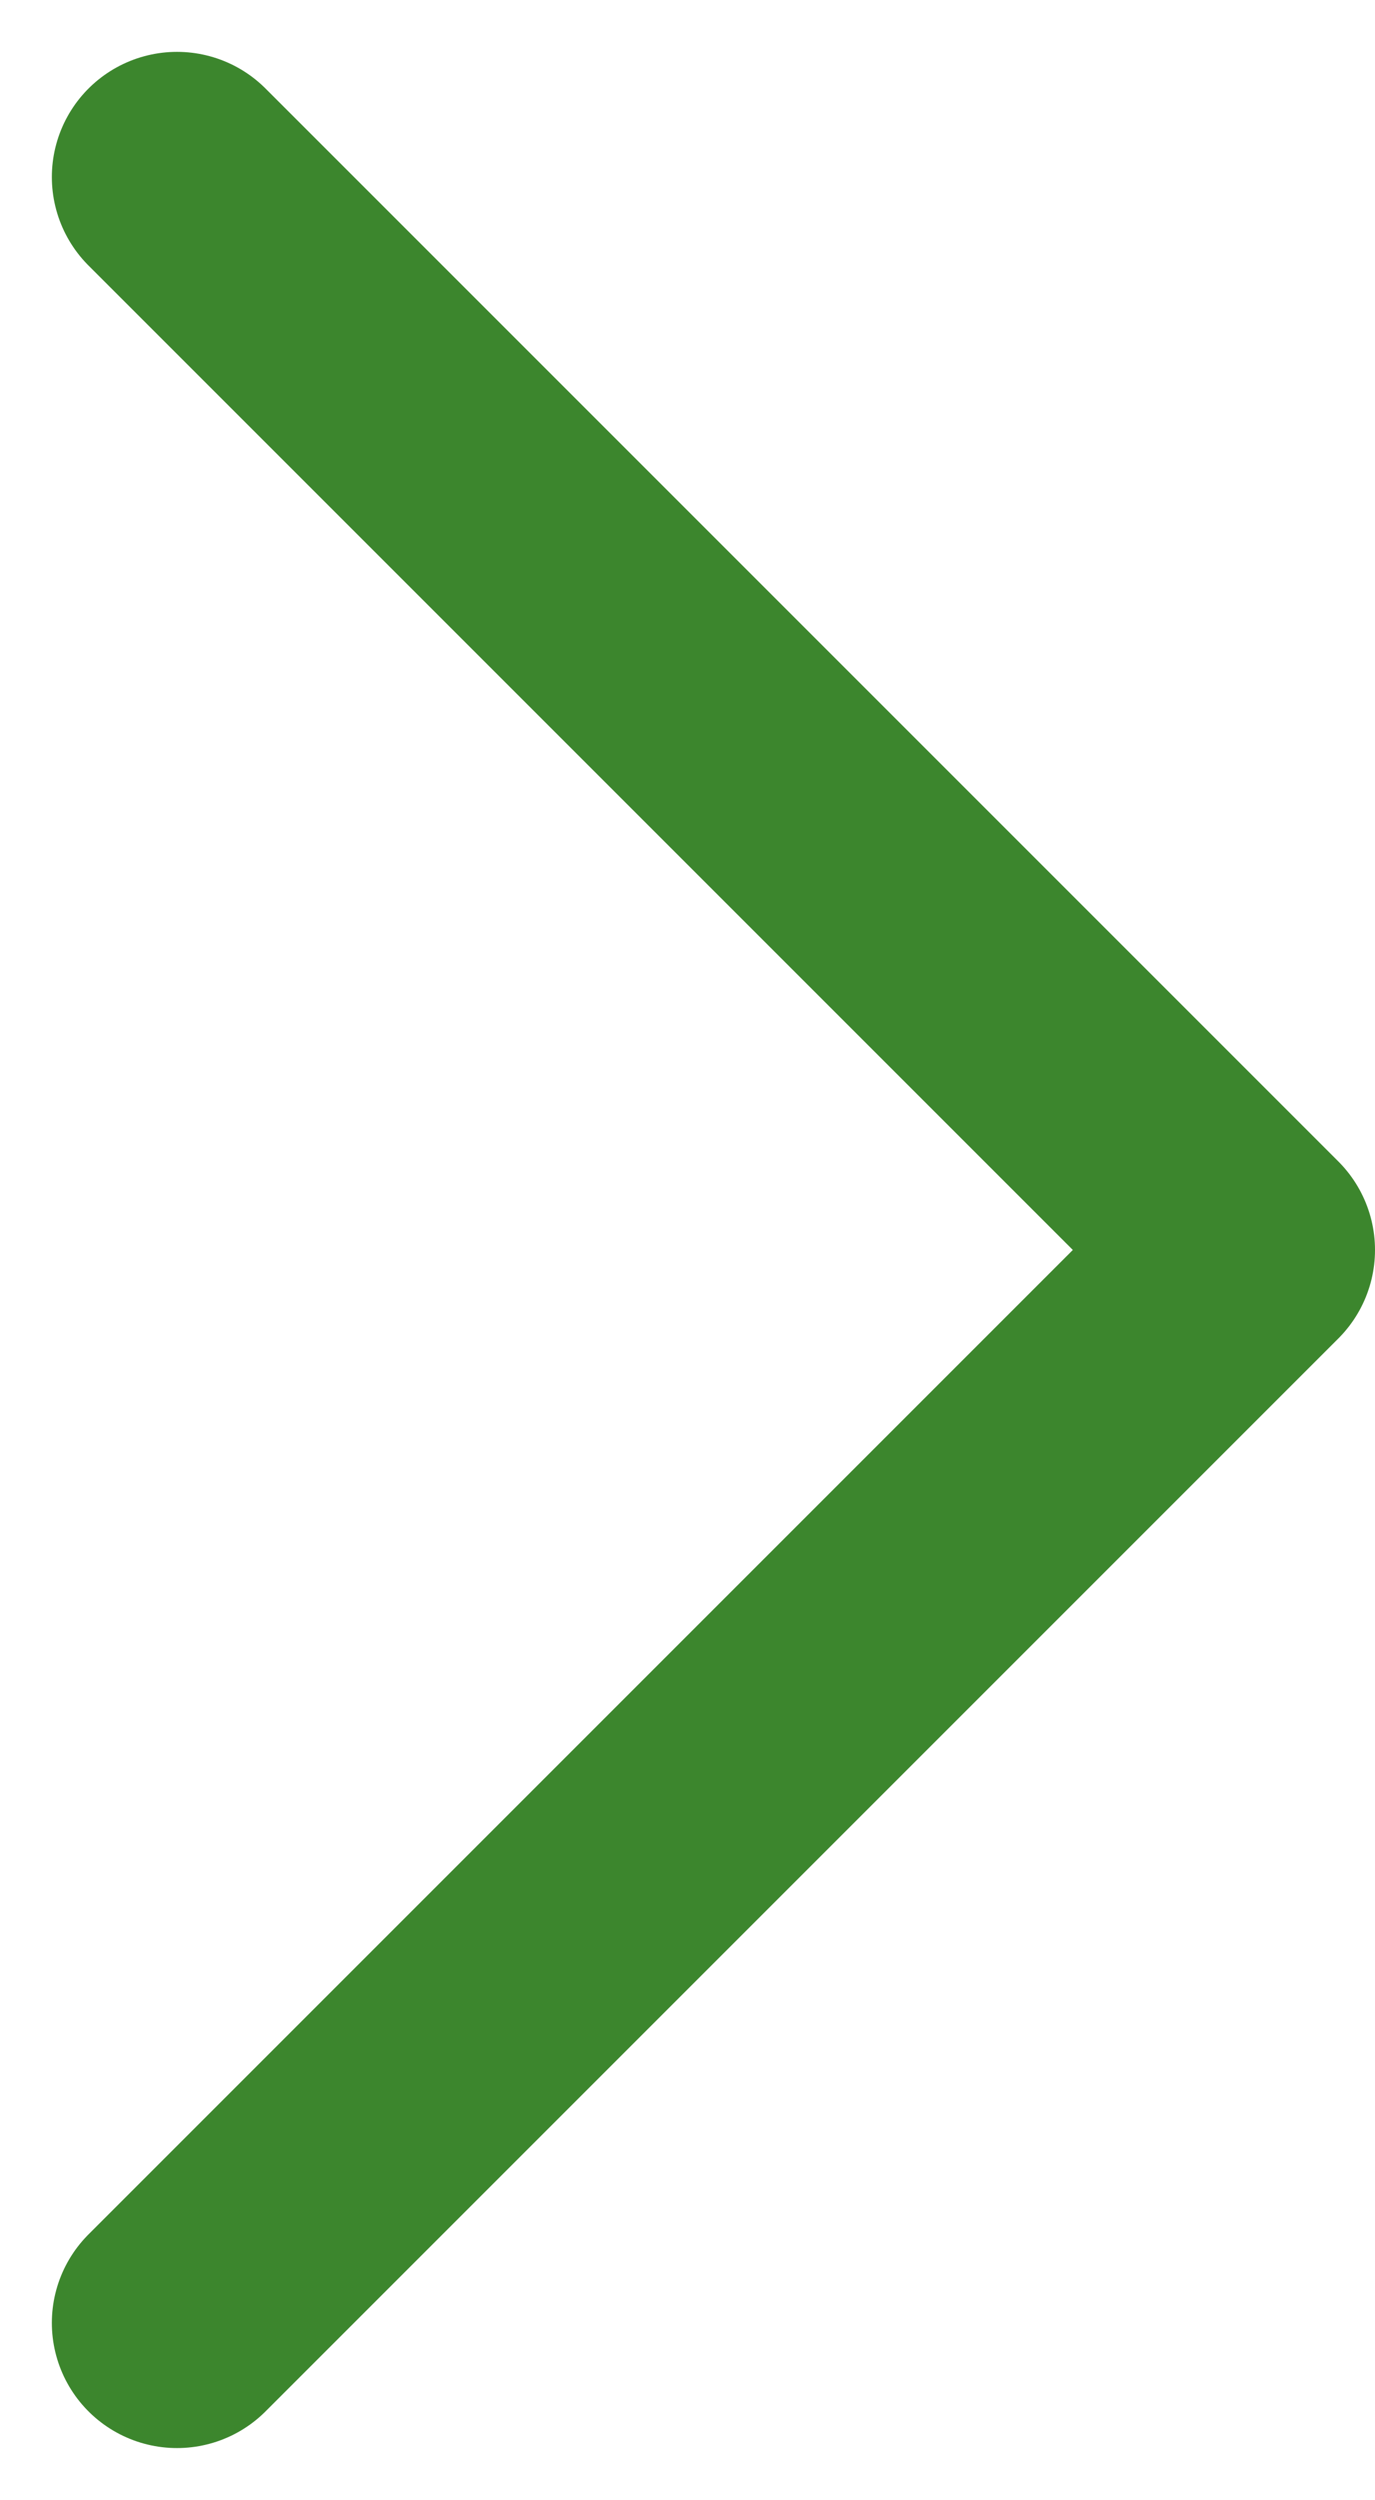 <svg xmlns="http://www.w3.org/2000/svg" width="7.69" height="13.98" viewBox="0 0 7.69 13.98">
  <g id="Group_7908" data-name="Group 7908" transform="translate(0.99 0.99)">
    <path id="Path_10599" data-name="Path 10599" d="M3384.523,420.37l6,6-6,6" transform="translate(-3384.523 -420.37)" fill="none" stroke="#3C862D" stroke-linecap="round" stroke-linejoin="round" stroke-width="1.4"/>
  </g>
</svg>
